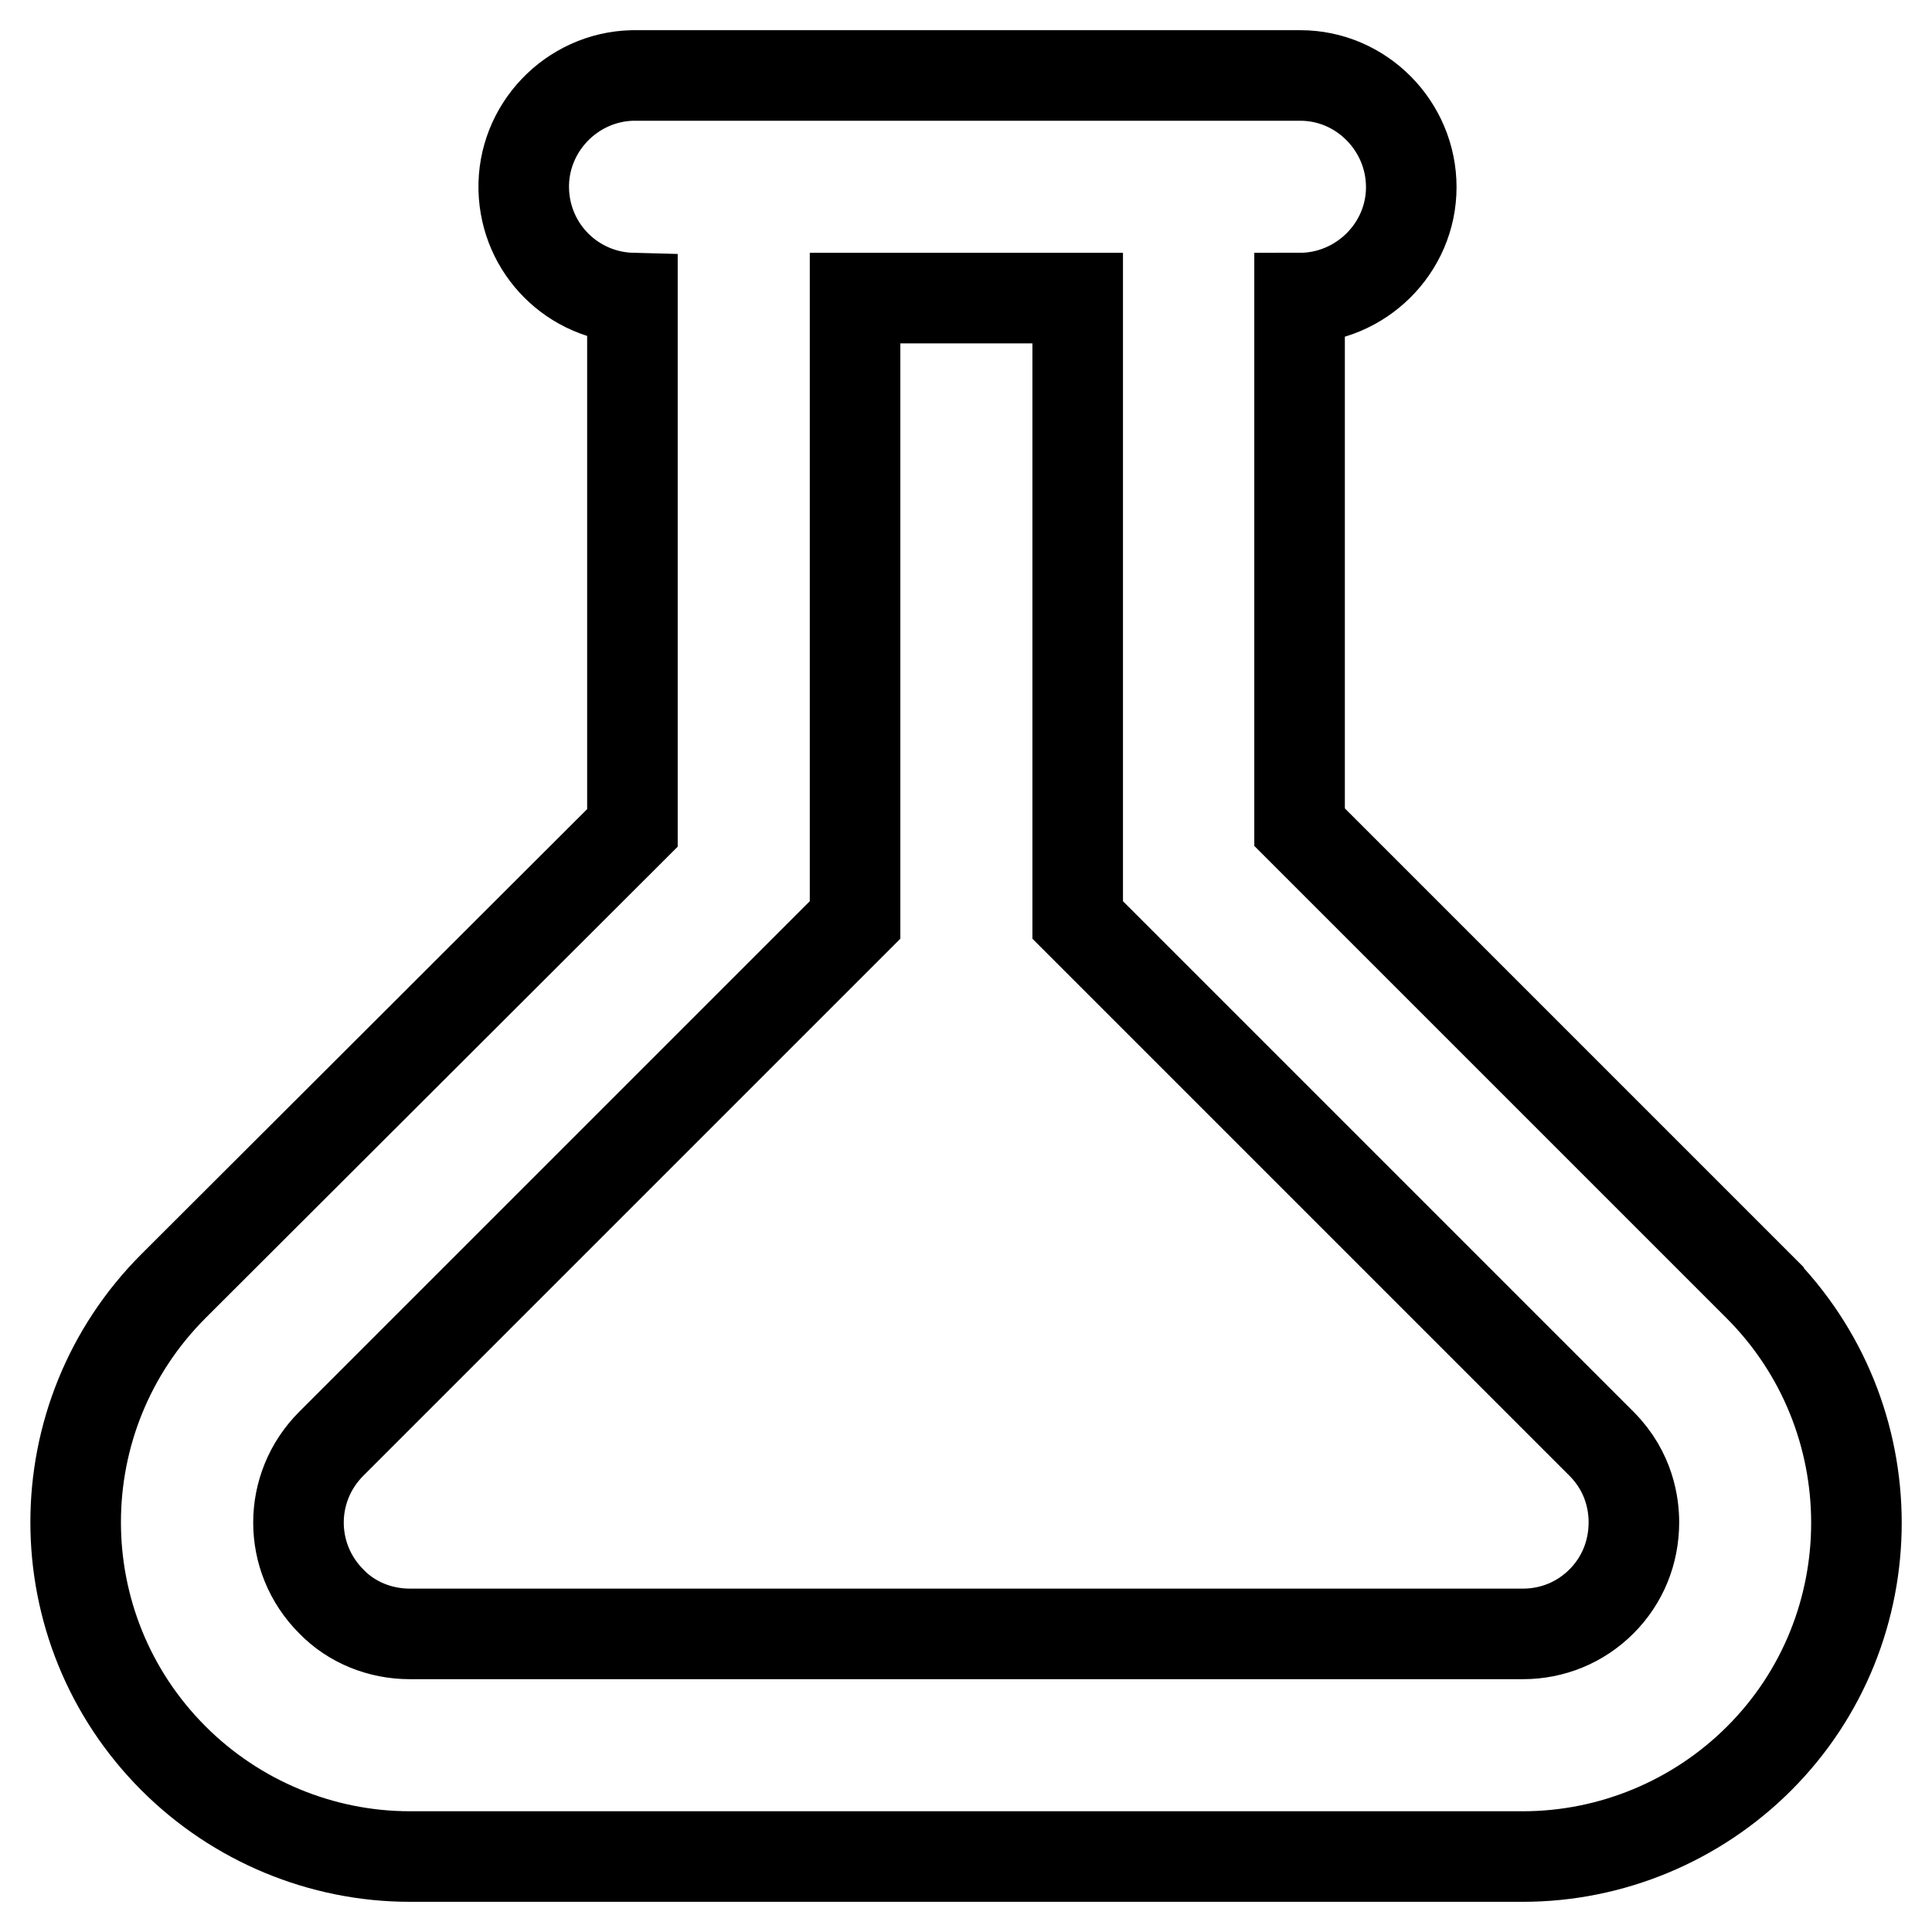 <?xml version="1.0" encoding="utf-8"?>
<!-- Svg Vector Icons : http://www.onlinewebfonts.com/icon -->
<!DOCTYPE svg PUBLIC "-//W3C//DTD SVG 1.1//EN" "http://www.w3.org/Graphics/SVG/1.1/DTD/svg11.dtd">
<svg version="1.1" xmlns="http://www.w3.org/2000/svg" xmlns:xlink="http://www.w3.org/1999/xlink" x="0px" y="0px" viewBox="0 0 256 256" enable-background="new 0 0 256 256" xml:space="preserve">
<g> <path stroke-width="12" fill-opacity="0" stroke="#000000"  d="M233,170.4l-60.8-60.8V39.5c8.1,0,14.8-6.6,14.8-14.7c0-8.1-6.6-14.8-14.7-14.8c0,0,0,0,0,0H83.8 c-8.1,0.2-14.6,7-14.4,15.1c0.2,7.9,6.5,14.2,14.4,14.4v70.2L23,170.4C5.7,187.7,5.7,215.7,23,233c8.3,8.3,19.6,13,31.3,13h147.5 c11.7,0,23-4.7,31.3-13C250.3,215.8,250.3,187.7,233,170.4C233,170.5,233,170.5,233,170.4z M212.2,212.2c-2.8,2.8-6.5,4.3-10.4,4.3 H54.3c-3.9,0-7.7-1.5-10.4-4.3c-5.8-5.8-5.8-15.1,0-20.9l69.4-69.4V39.5h29.5v82.4l69.4,69.4c3.8,3.8,4.3,8.2,4.3,10.4 C216.5,205.7,215,209.4,212.2,212.2z"/></g>
</svg>